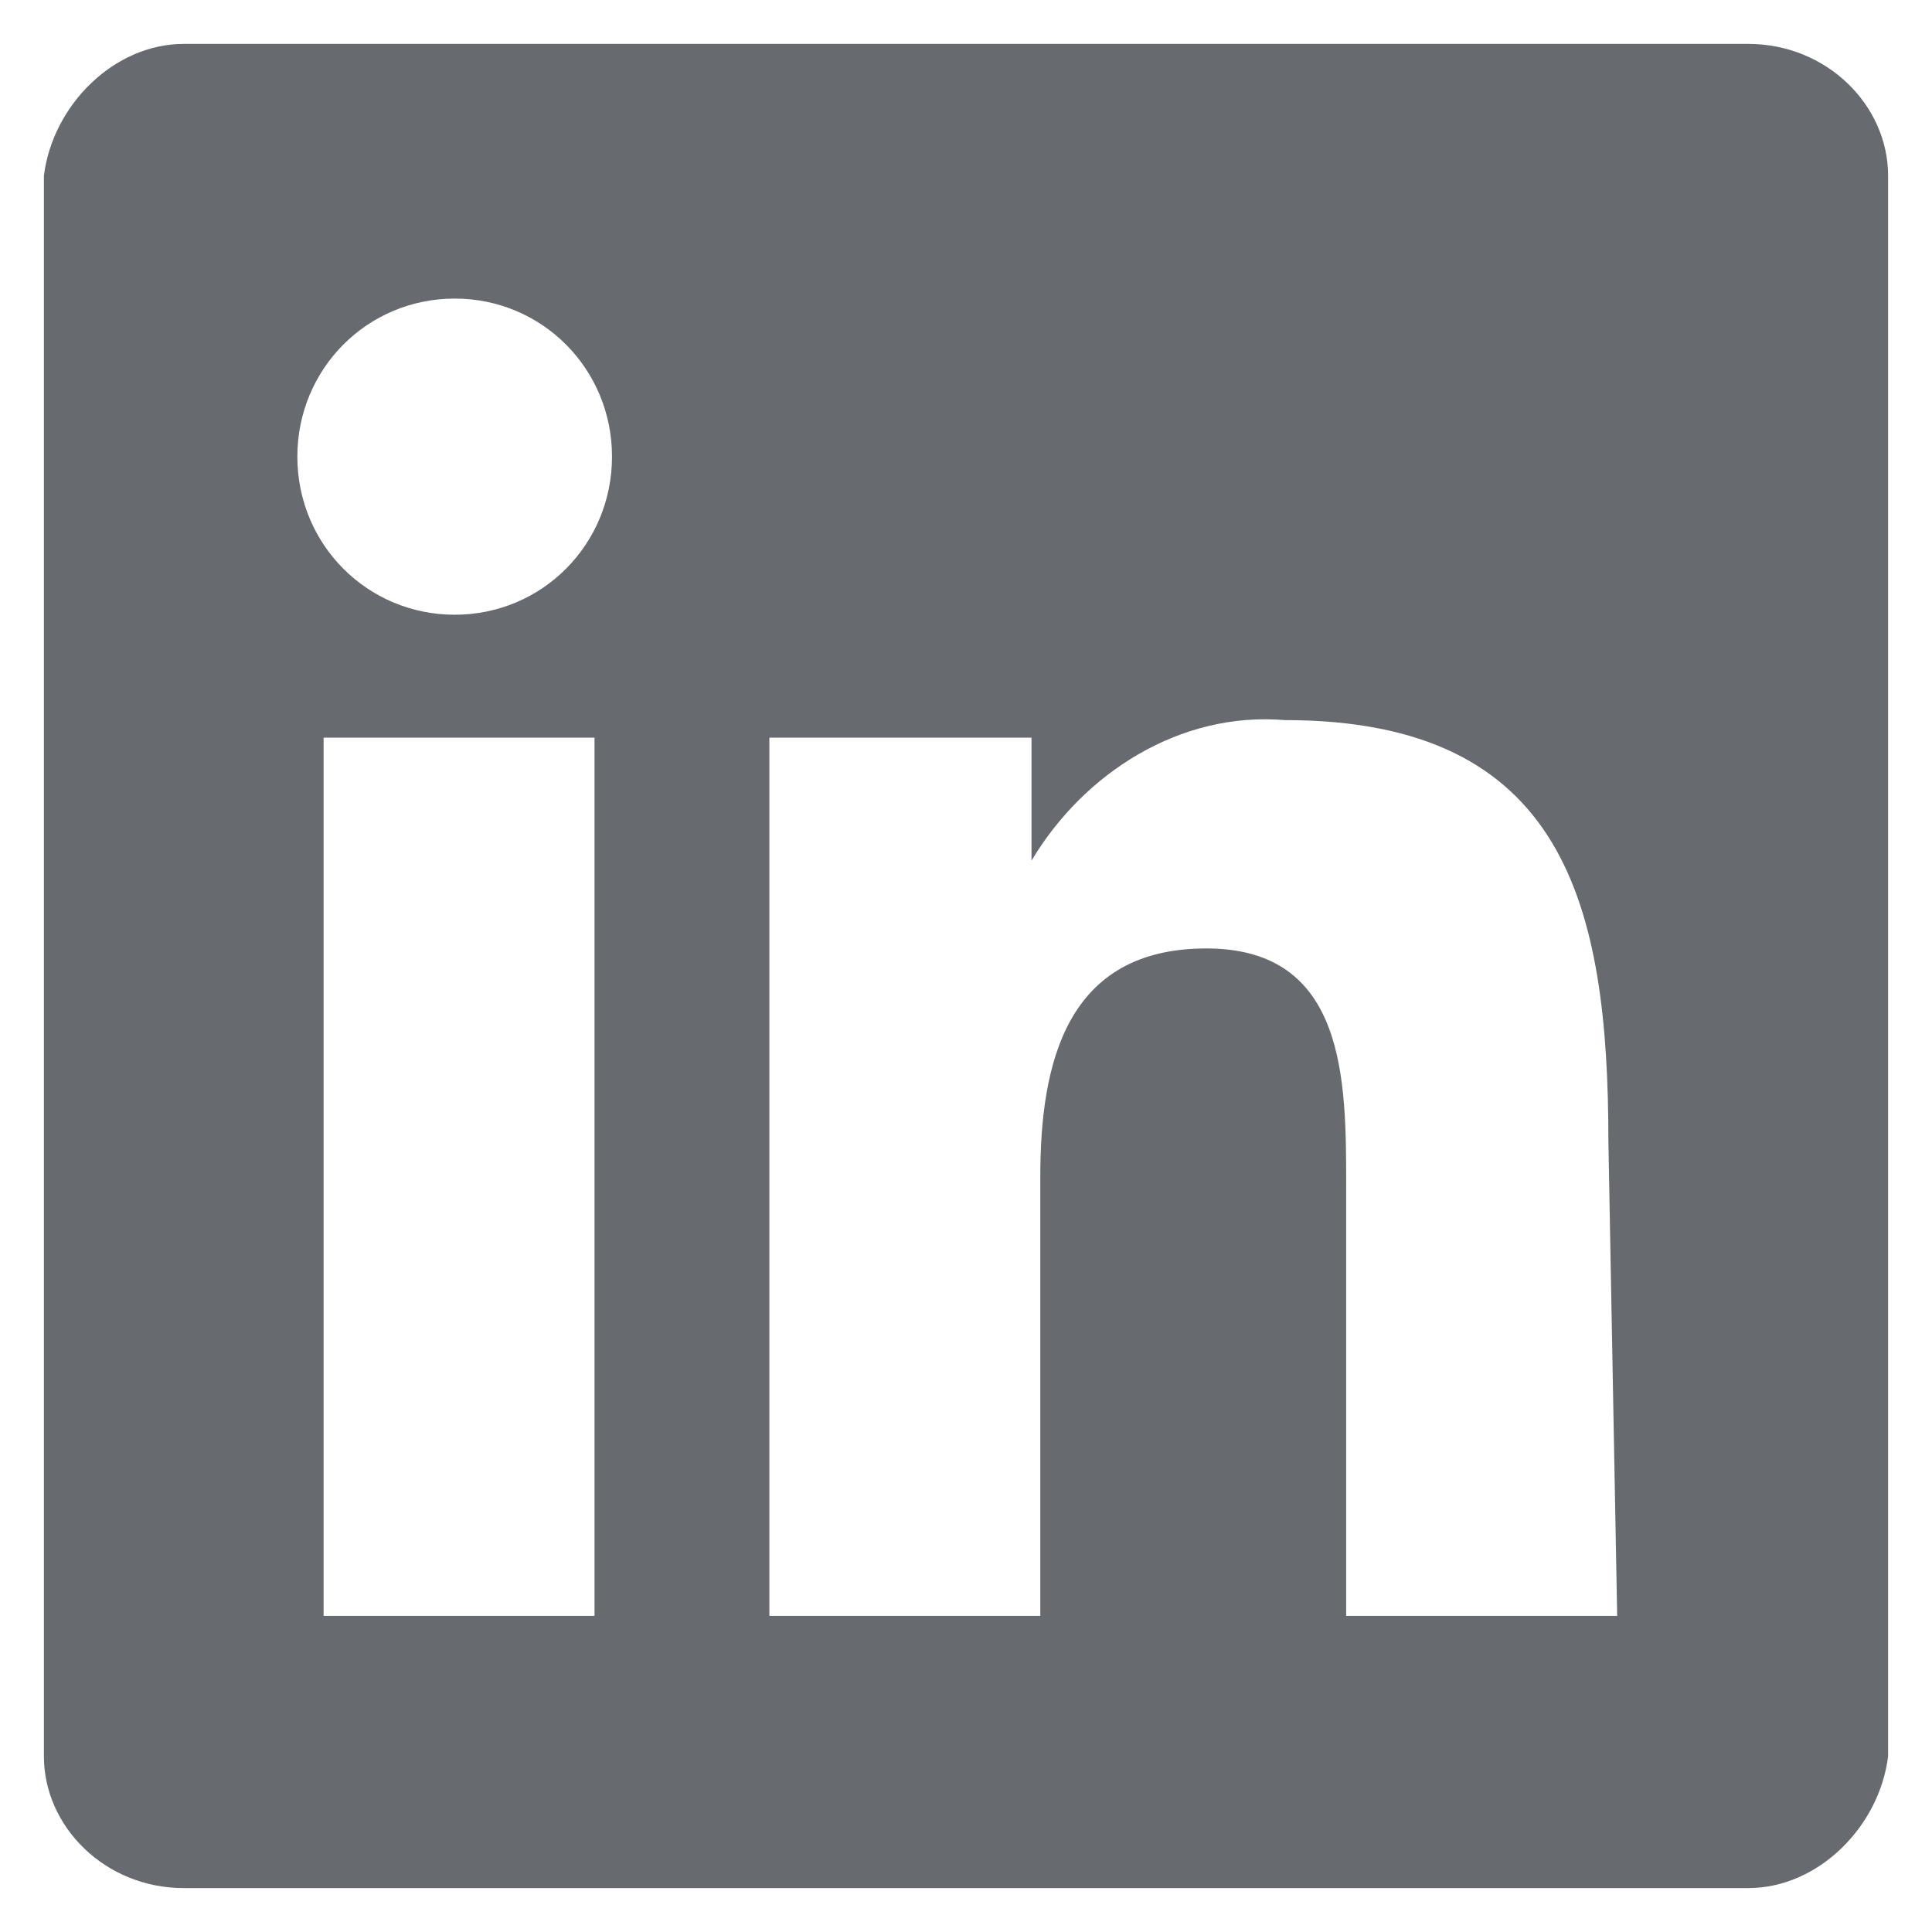 <svg width="22" height="22" viewBox="0 0 22 22" fill="none" xmlns="http://www.w3.org/2000/svg">
<path d="M19.908 0.5H2.092C1.296 0.5 0.6 1.2 0.5 2V20C0.5 20.8 1.197 21.5 2.092 21.5H19.908C20.704 21.5 21.401 20.8 21.5 20V2C21.5 1.2 20.803 0.5 19.908 0.5ZM6.77 18.4H3.685V8.4H6.77V18.4ZM5.178 7C4.182 7 3.386 6.2 3.386 5.2C3.386 4.2 4.182 3.4 5.178 3.4C6.173 3.4 6.969 4.2 6.969 5.2C6.969 6.2 6.173 7 5.178 7ZM18.415 18.4H15.329V13.5C15.329 12.3 15.329 10.8 13.737 10.8C12.145 10.8 11.846 12.1 11.846 13.4V18.4H8.761V8.4H11.746V9.8C12.344 8.8 13.438 8.1 14.633 8.2C17.817 8.2 18.315 10.3 18.315 13L18.415 18.4V18.4Z" fill="#676A6E"/>
</svg>
